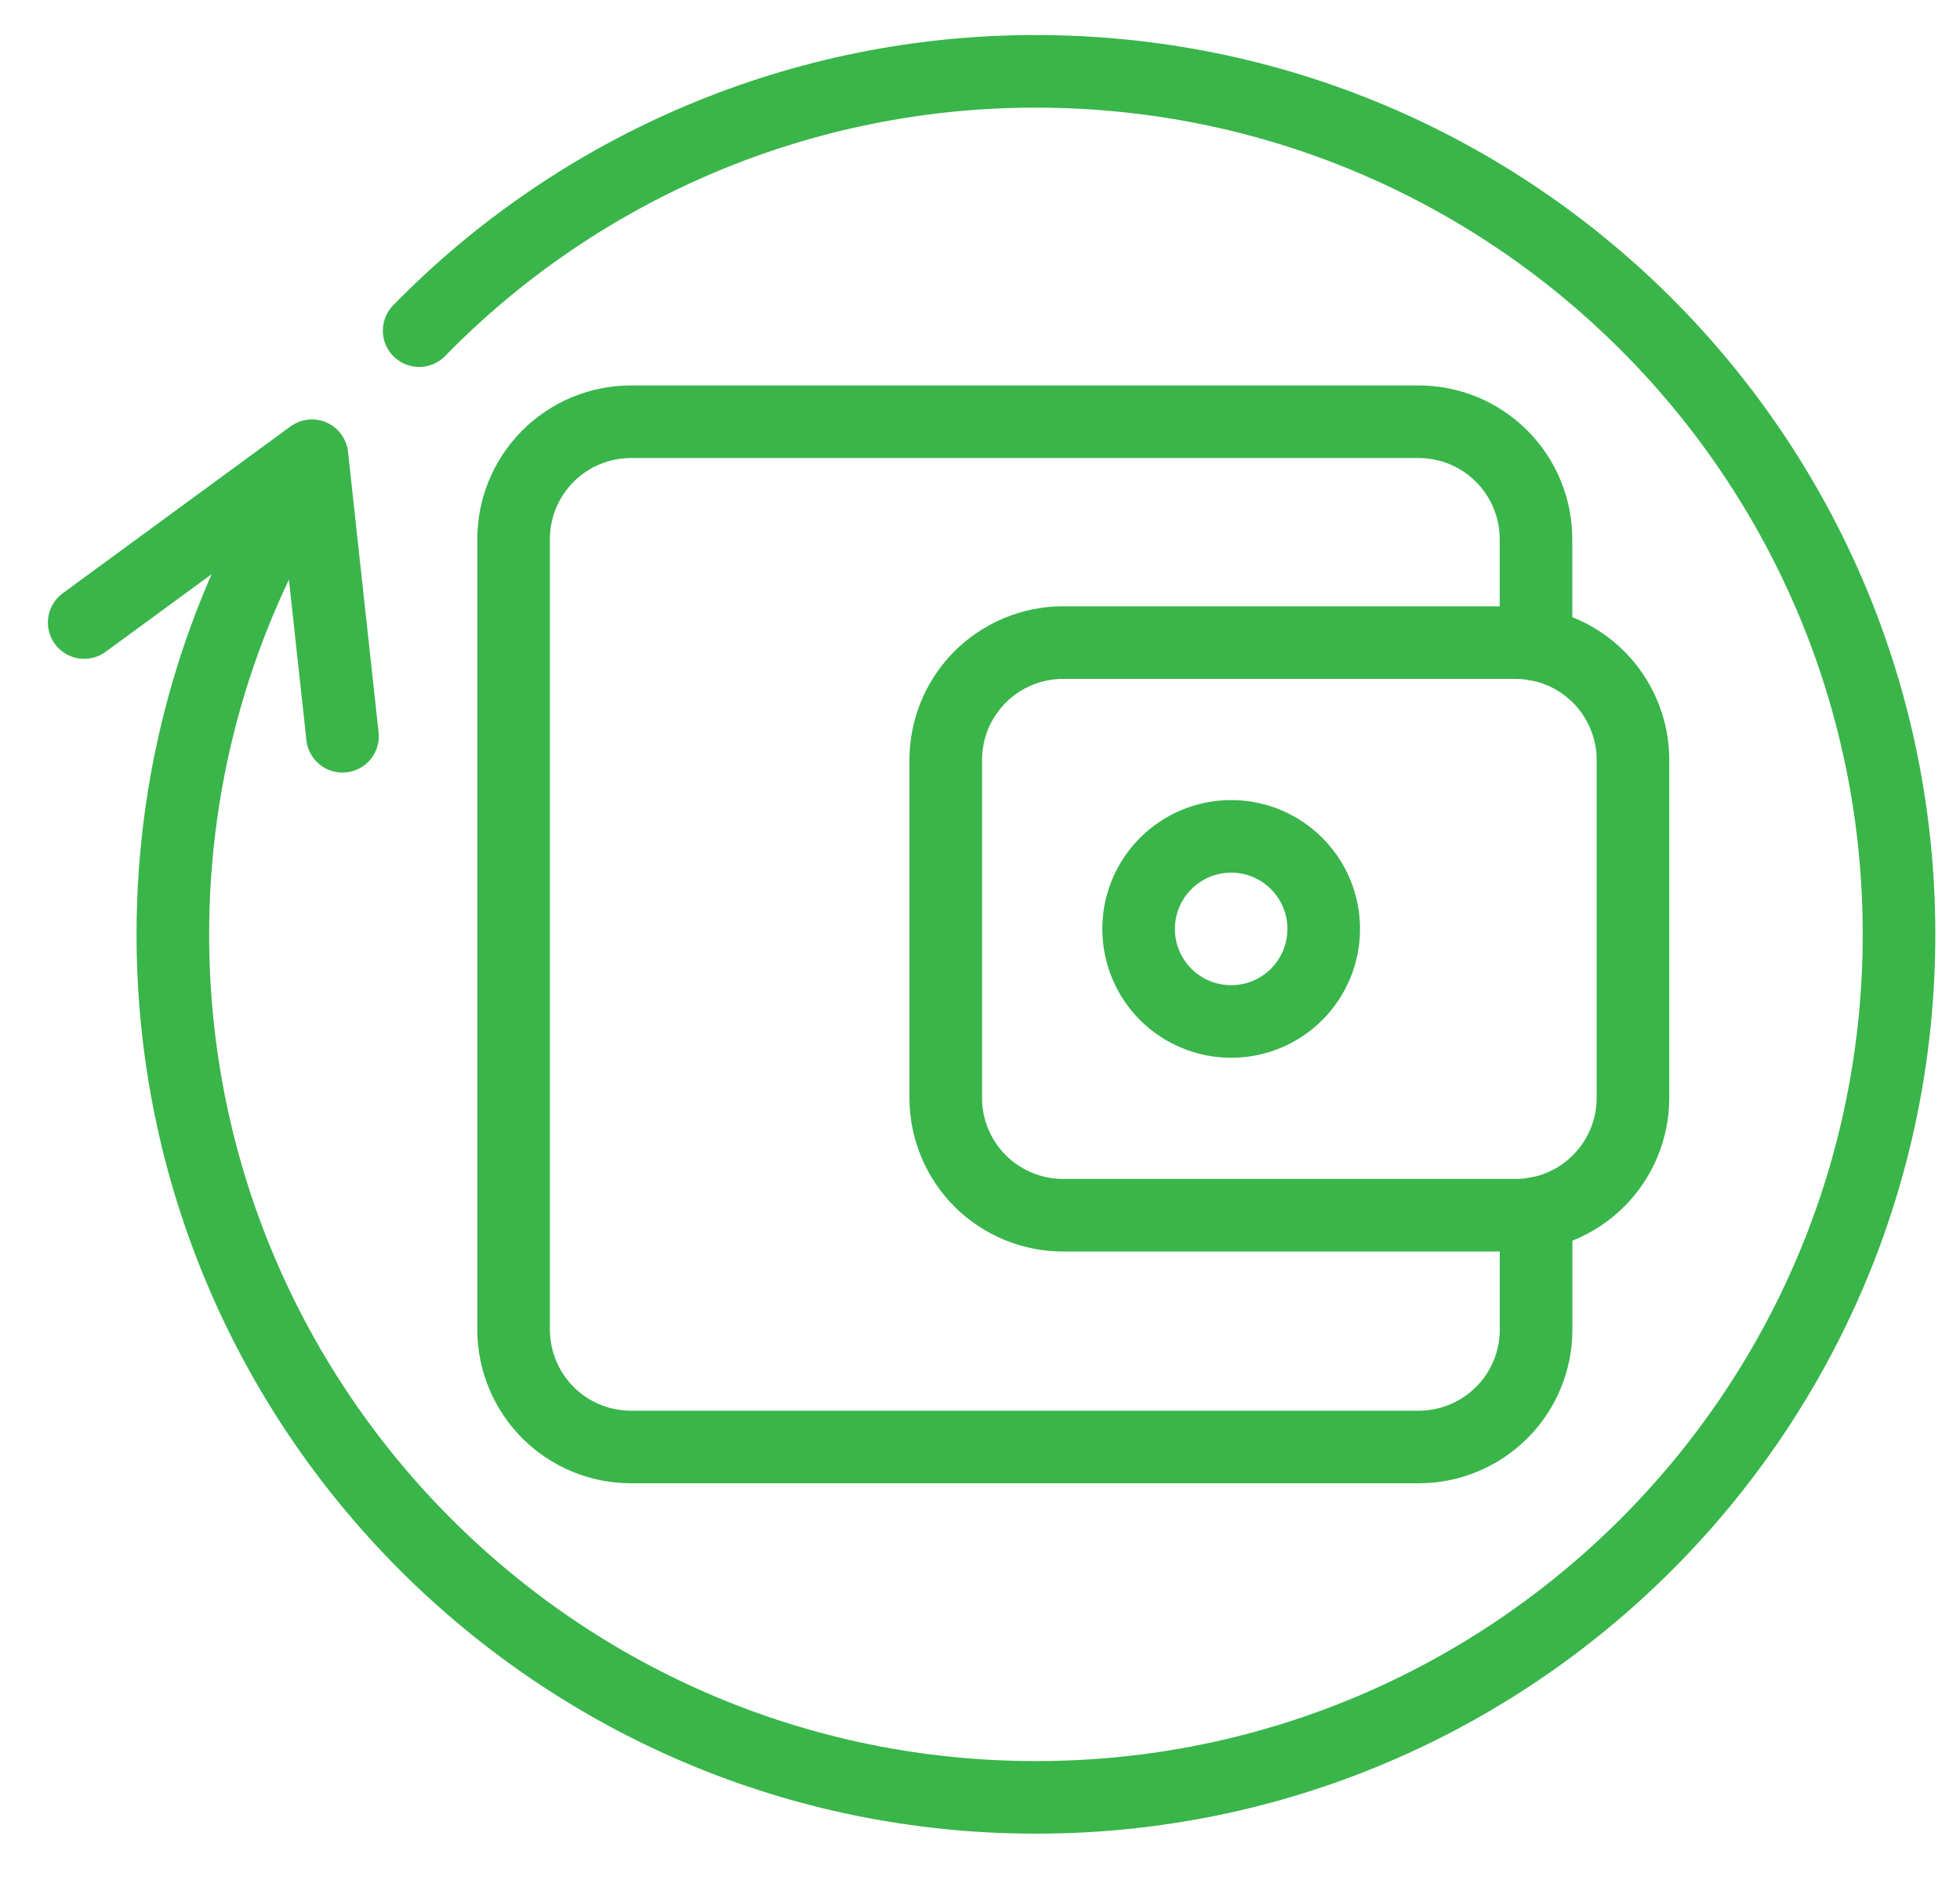 <svg width="27" height="26" viewBox="0 0 27 26" fill="none" xmlns="http://www.w3.org/2000/svg">
<path d="M5.774 4.555C6.88 3.423 8.202 2.524 9.661 1.91C11.12 1.296 12.688 0.981 14.271 0.983C20.837 0.983 26.16 6.305 26.16 12.872C26.16 19.438 20.837 24.761 14.271 24.761C7.705 24.761 2.381 19.438 2.381 12.872C2.381 10.578 3.032 8.435 4.157 6.618" stroke="#39B54A" stroke-linecap="round" stroke-linejoin="round"/>
<path d="M18.235 12.797C18.235 13.135 18.101 13.46 17.862 13.699C17.623 13.938 17.298 14.072 16.96 14.072C16.622 14.072 16.297 13.938 16.058 13.699C15.819 13.46 15.685 13.135 15.685 12.797C15.685 12.093 16.256 11.522 16.96 11.522C17.664 11.522 18.235 12.093 18.235 12.797Z" stroke="#39B54A" stroke-linecap="round" stroke-linejoin="round"/>
<path d="M14.648 8.853H20.875C21.303 8.852 21.715 9.021 22.019 9.324C22.322 9.626 22.494 10.037 22.495 10.465V15.122C22.495 15.551 22.326 15.962 22.023 16.266C21.721 16.569 21.31 16.741 20.882 16.741H14.648C14.22 16.742 13.808 16.573 13.504 16.271C13.201 15.968 13.029 15.558 13.028 15.129V10.472C13.028 10.26 13.069 10.05 13.15 9.853C13.231 9.657 13.35 9.479 13.499 9.328C13.649 9.178 13.827 9.059 14.023 8.977C14.219 8.895 14.429 8.853 14.641 8.852L14.648 8.853Z" stroke="#39B54A" stroke-linecap="round" stroke-linejoin="round"/>
<path d="M21.16 16.715V18.313C21.161 18.526 21.12 18.736 21.039 18.932C20.958 19.129 20.84 19.307 20.69 19.457C20.54 19.608 20.362 19.727 20.166 19.809C19.971 19.891 19.76 19.933 19.548 19.934H8.695C8.483 19.934 8.273 19.893 8.076 19.812C7.88 19.731 7.702 19.613 7.551 19.463C7.401 19.313 7.281 19.135 7.2 18.939C7.118 18.743 7.076 18.533 7.075 18.321V7.43C7.075 7.217 7.116 7.007 7.197 6.811C7.278 6.615 7.397 6.436 7.546 6.286C7.696 6.135 7.874 6.016 8.07 5.934C8.266 5.853 8.476 5.81 8.688 5.81H19.54C19.969 5.809 20.38 5.979 20.683 6.281C20.987 6.584 21.158 6.994 21.159 7.423V8.879M1.16 8.576L4.297 6.278L4.718 10.143" stroke="#39B54A" stroke-linecap="round" stroke-linejoin="round"/>
</svg>
